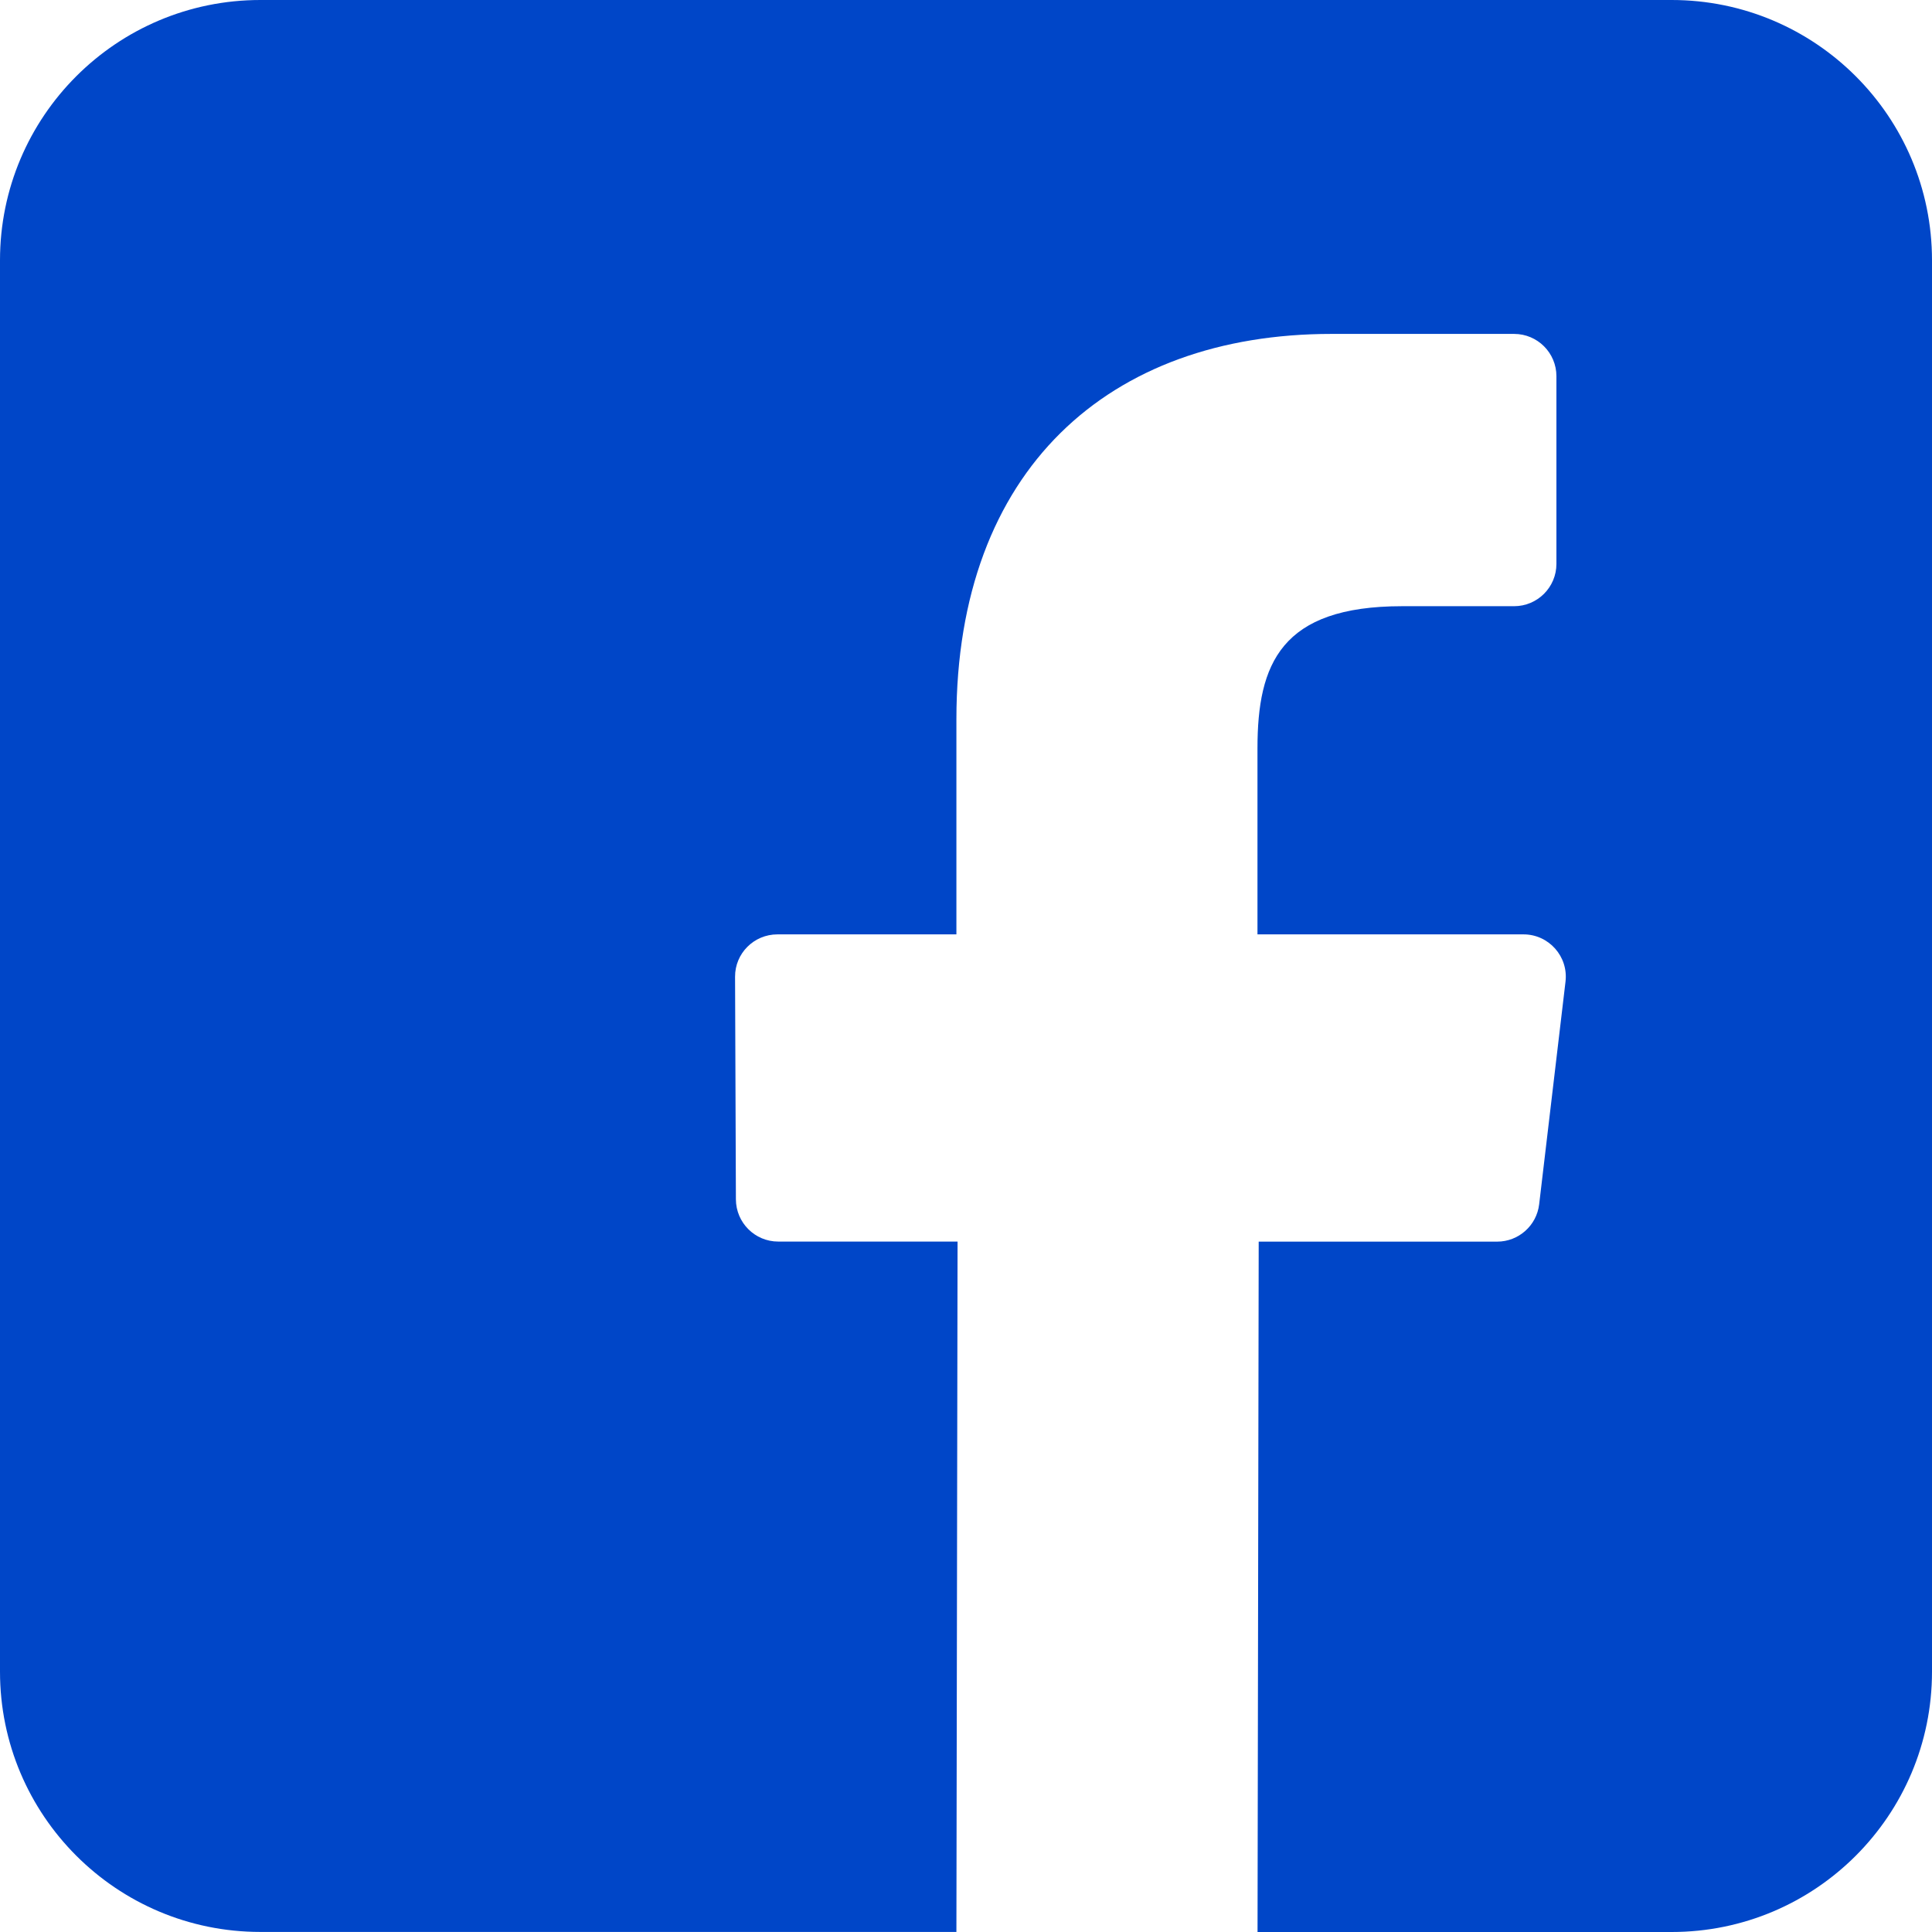 <svg width="30" height="30" viewBox="0 0 30 30" fill="none" xmlns="http://www.w3.org/2000/svg">
<path d="M25.957 0H4.043C1.81 0 0 1.81 0 4.042V25.957C0 28.189 1.81 29.999 4.042 29.999H14.851L14.869 19.279H12.084C11.722 19.279 11.429 18.986 11.427 18.624L11.414 15.168C11.412 14.804 11.707 14.509 12.072 14.509H14.851V11.169C14.851 7.295 17.218 5.185 20.675 5.185H23.511C23.874 5.185 24.168 5.479 24.168 5.842V8.756C24.168 9.118 23.874 9.413 23.511 9.413H21.77C19.891 9.414 19.526 10.307 19.526 11.619V14.509H23.657C24.05 14.509 24.356 14.853 24.309 15.244L23.9 18.7C23.861 19.031 23.58 19.28 23.248 19.28H19.545L19.527 30H25.958C28.19 30 30 28.19 30 25.958V4.042C30 1.81 28.19 0 25.957 0Z" fill="#0046C8"/>
</svg>
